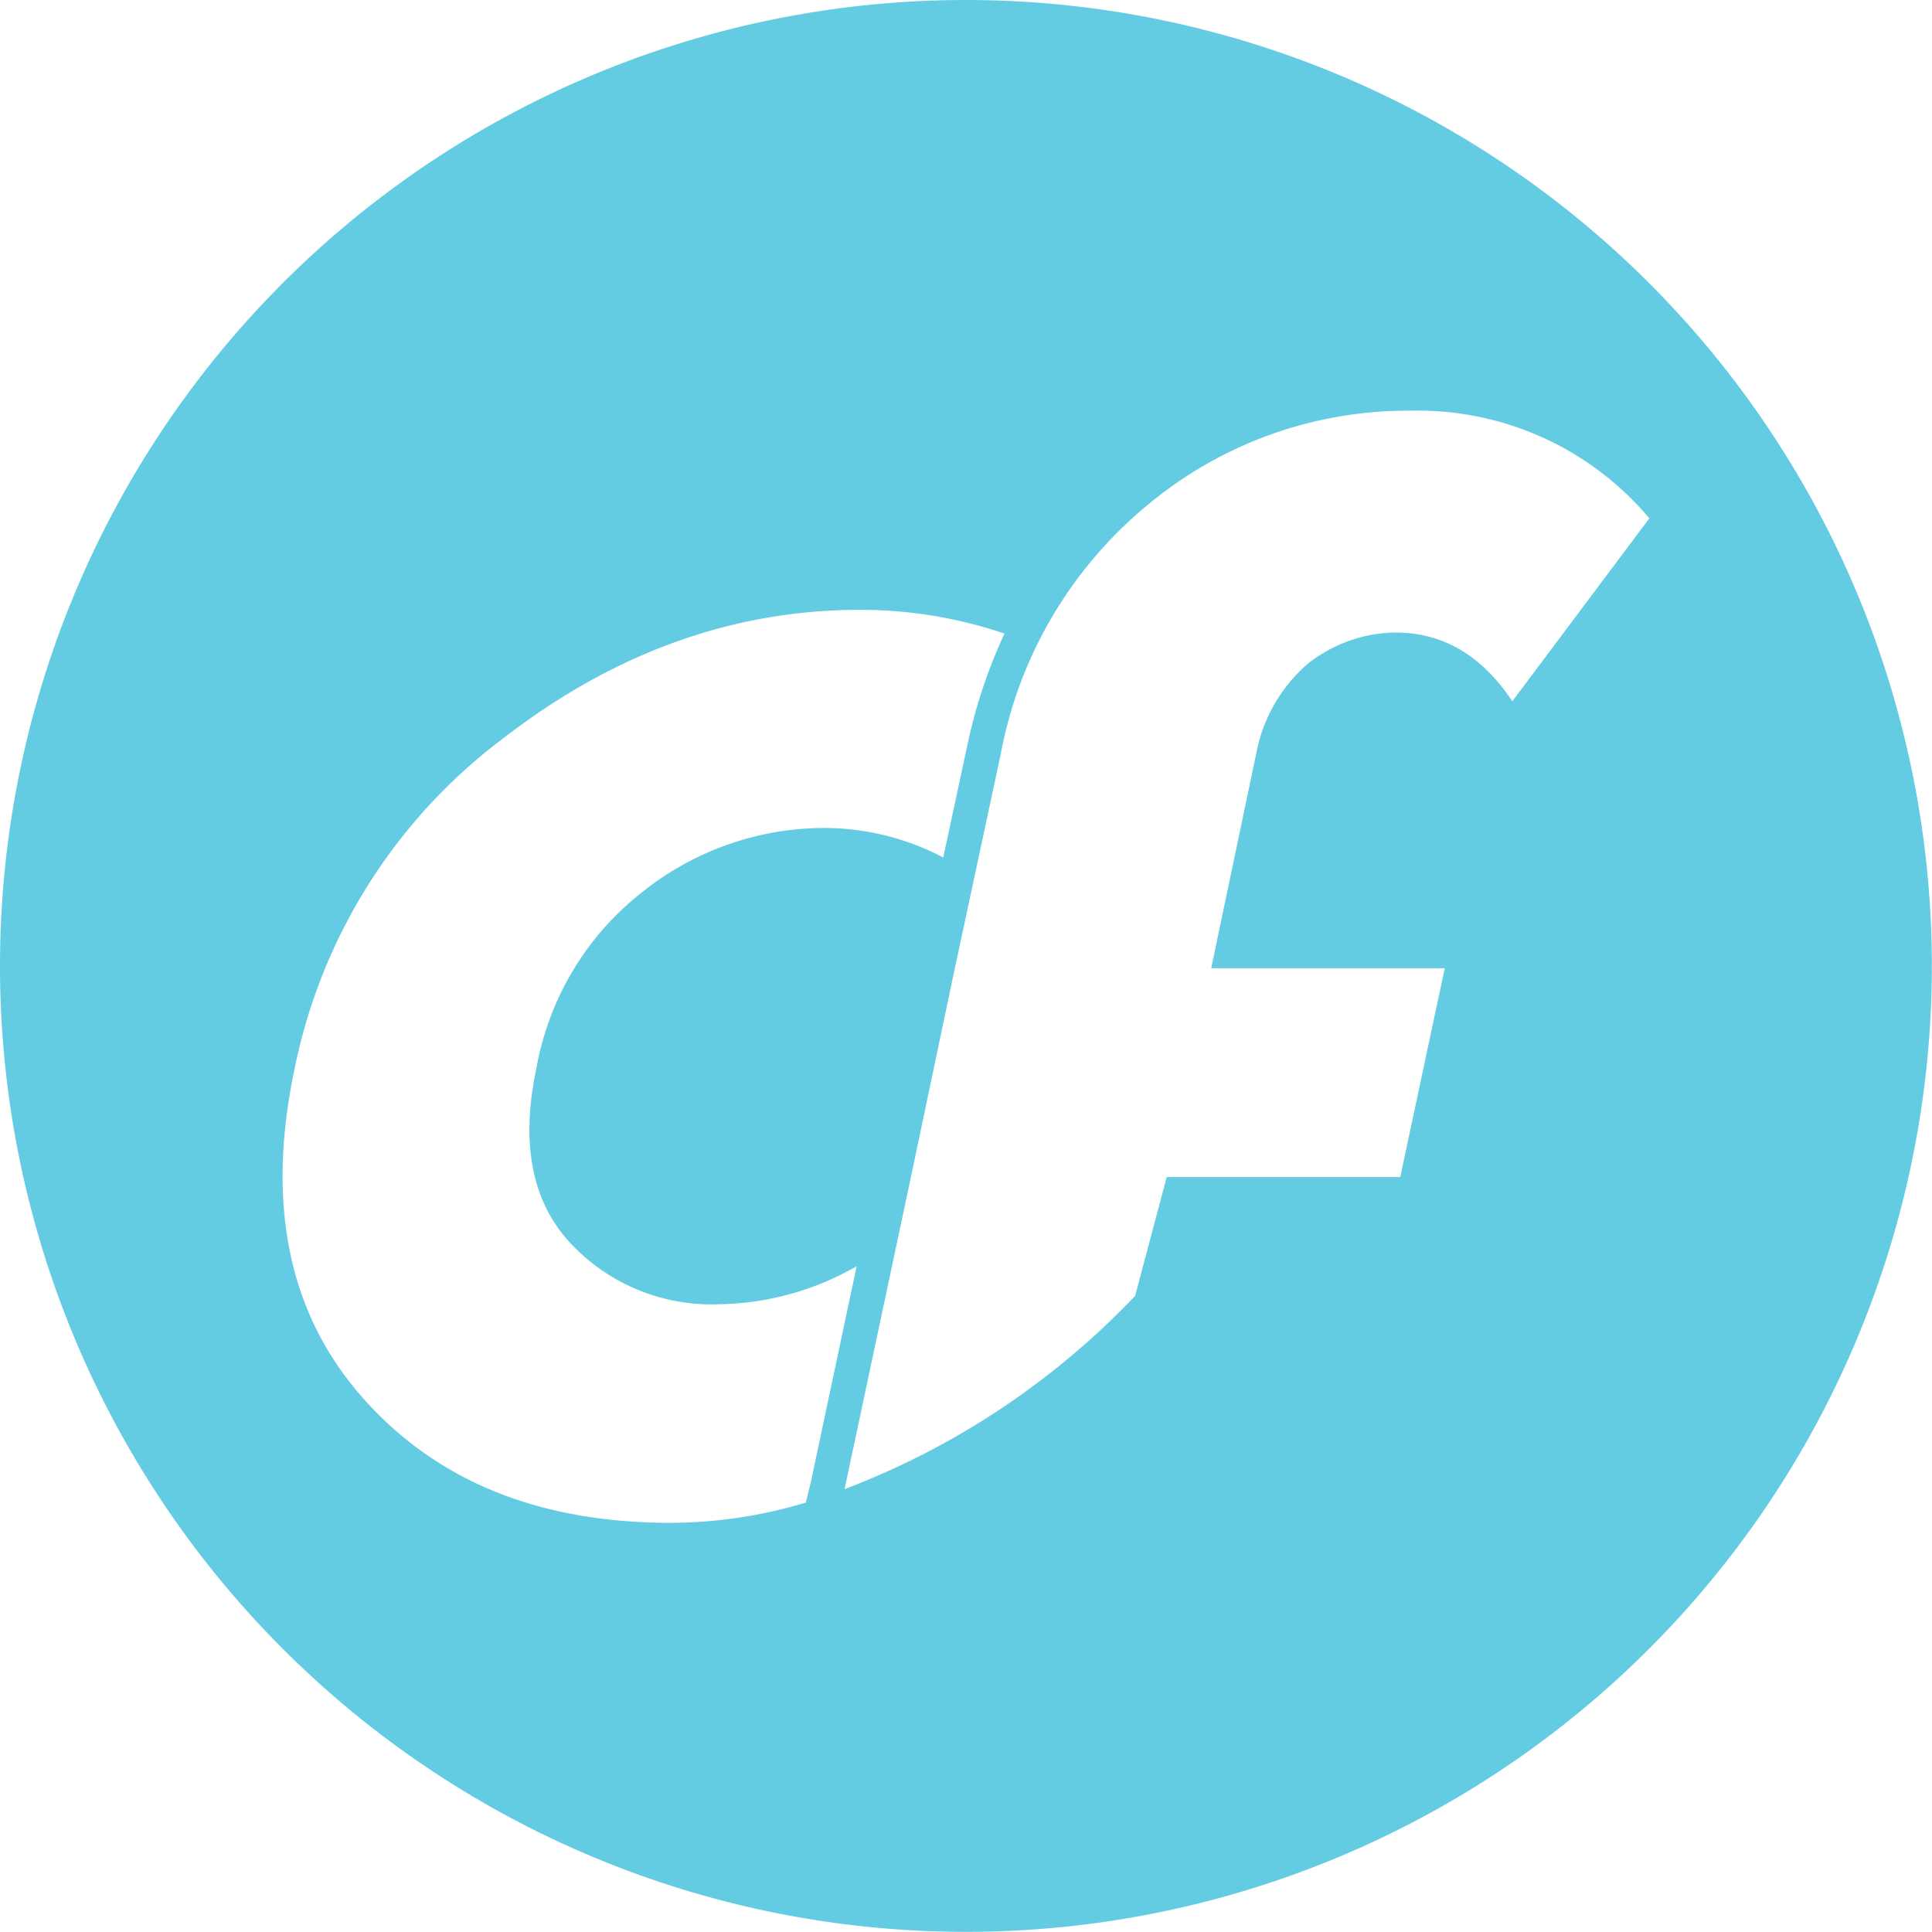 <svg id="Ebene_1" data-name="Ebene 1" xmlns="http://www.w3.org/2000/svg" viewBox="0 0 126.73 126.73"><defs><style>.cls-1{fill:#63cce3;}</style></defs><path class="cls-1" d="M63.36,0a63.36,63.36,0,1,0,63.36,63.36A63.36,63.36,0,0,0,63.36,0ZM52.86,98.56A30.93,30.93,0,0,1,44,99.89q-13,0-20.25-8.25T19.33,70.08A36,36,0,0,1,33.05,48.4Q43.93,40,56.44,40a29.49,29.49,0,0,1,9.45,1.56A33.85,33.85,0,0,0,63.43,49l-1.56,7.25-.2-.11A16.9,16.9,0,0,0,54,54.31,19.18,19.18,0,0,0,42.2,58.46,18.84,18.84,0,0,0,35.2,70q-1.58,7.36,2.13,11.45a12.65,12.65,0,0,0,9.86,4.1,18.62,18.62,0,0,0,9-2.49l-3,14.15ZM99.2,46q-3-4.52-7.7-4.51a9.44,9.44,0,0,0-5.74,2.07,10.27,10.27,0,0,0-3.31,5.64l-3,14.31H94.77L91.85,77.21H76.53L74.46,85A51.52,51.52,0,0,1,55.4,97.68l4.36-20.51,2.88-13.69,3-14A27.8,27.8,0,0,1,75.5,32.94a26.63,26.63,0,0,1,17.07-6A19.82,19.82,0,0,1,108.19,34Z"/></svg>